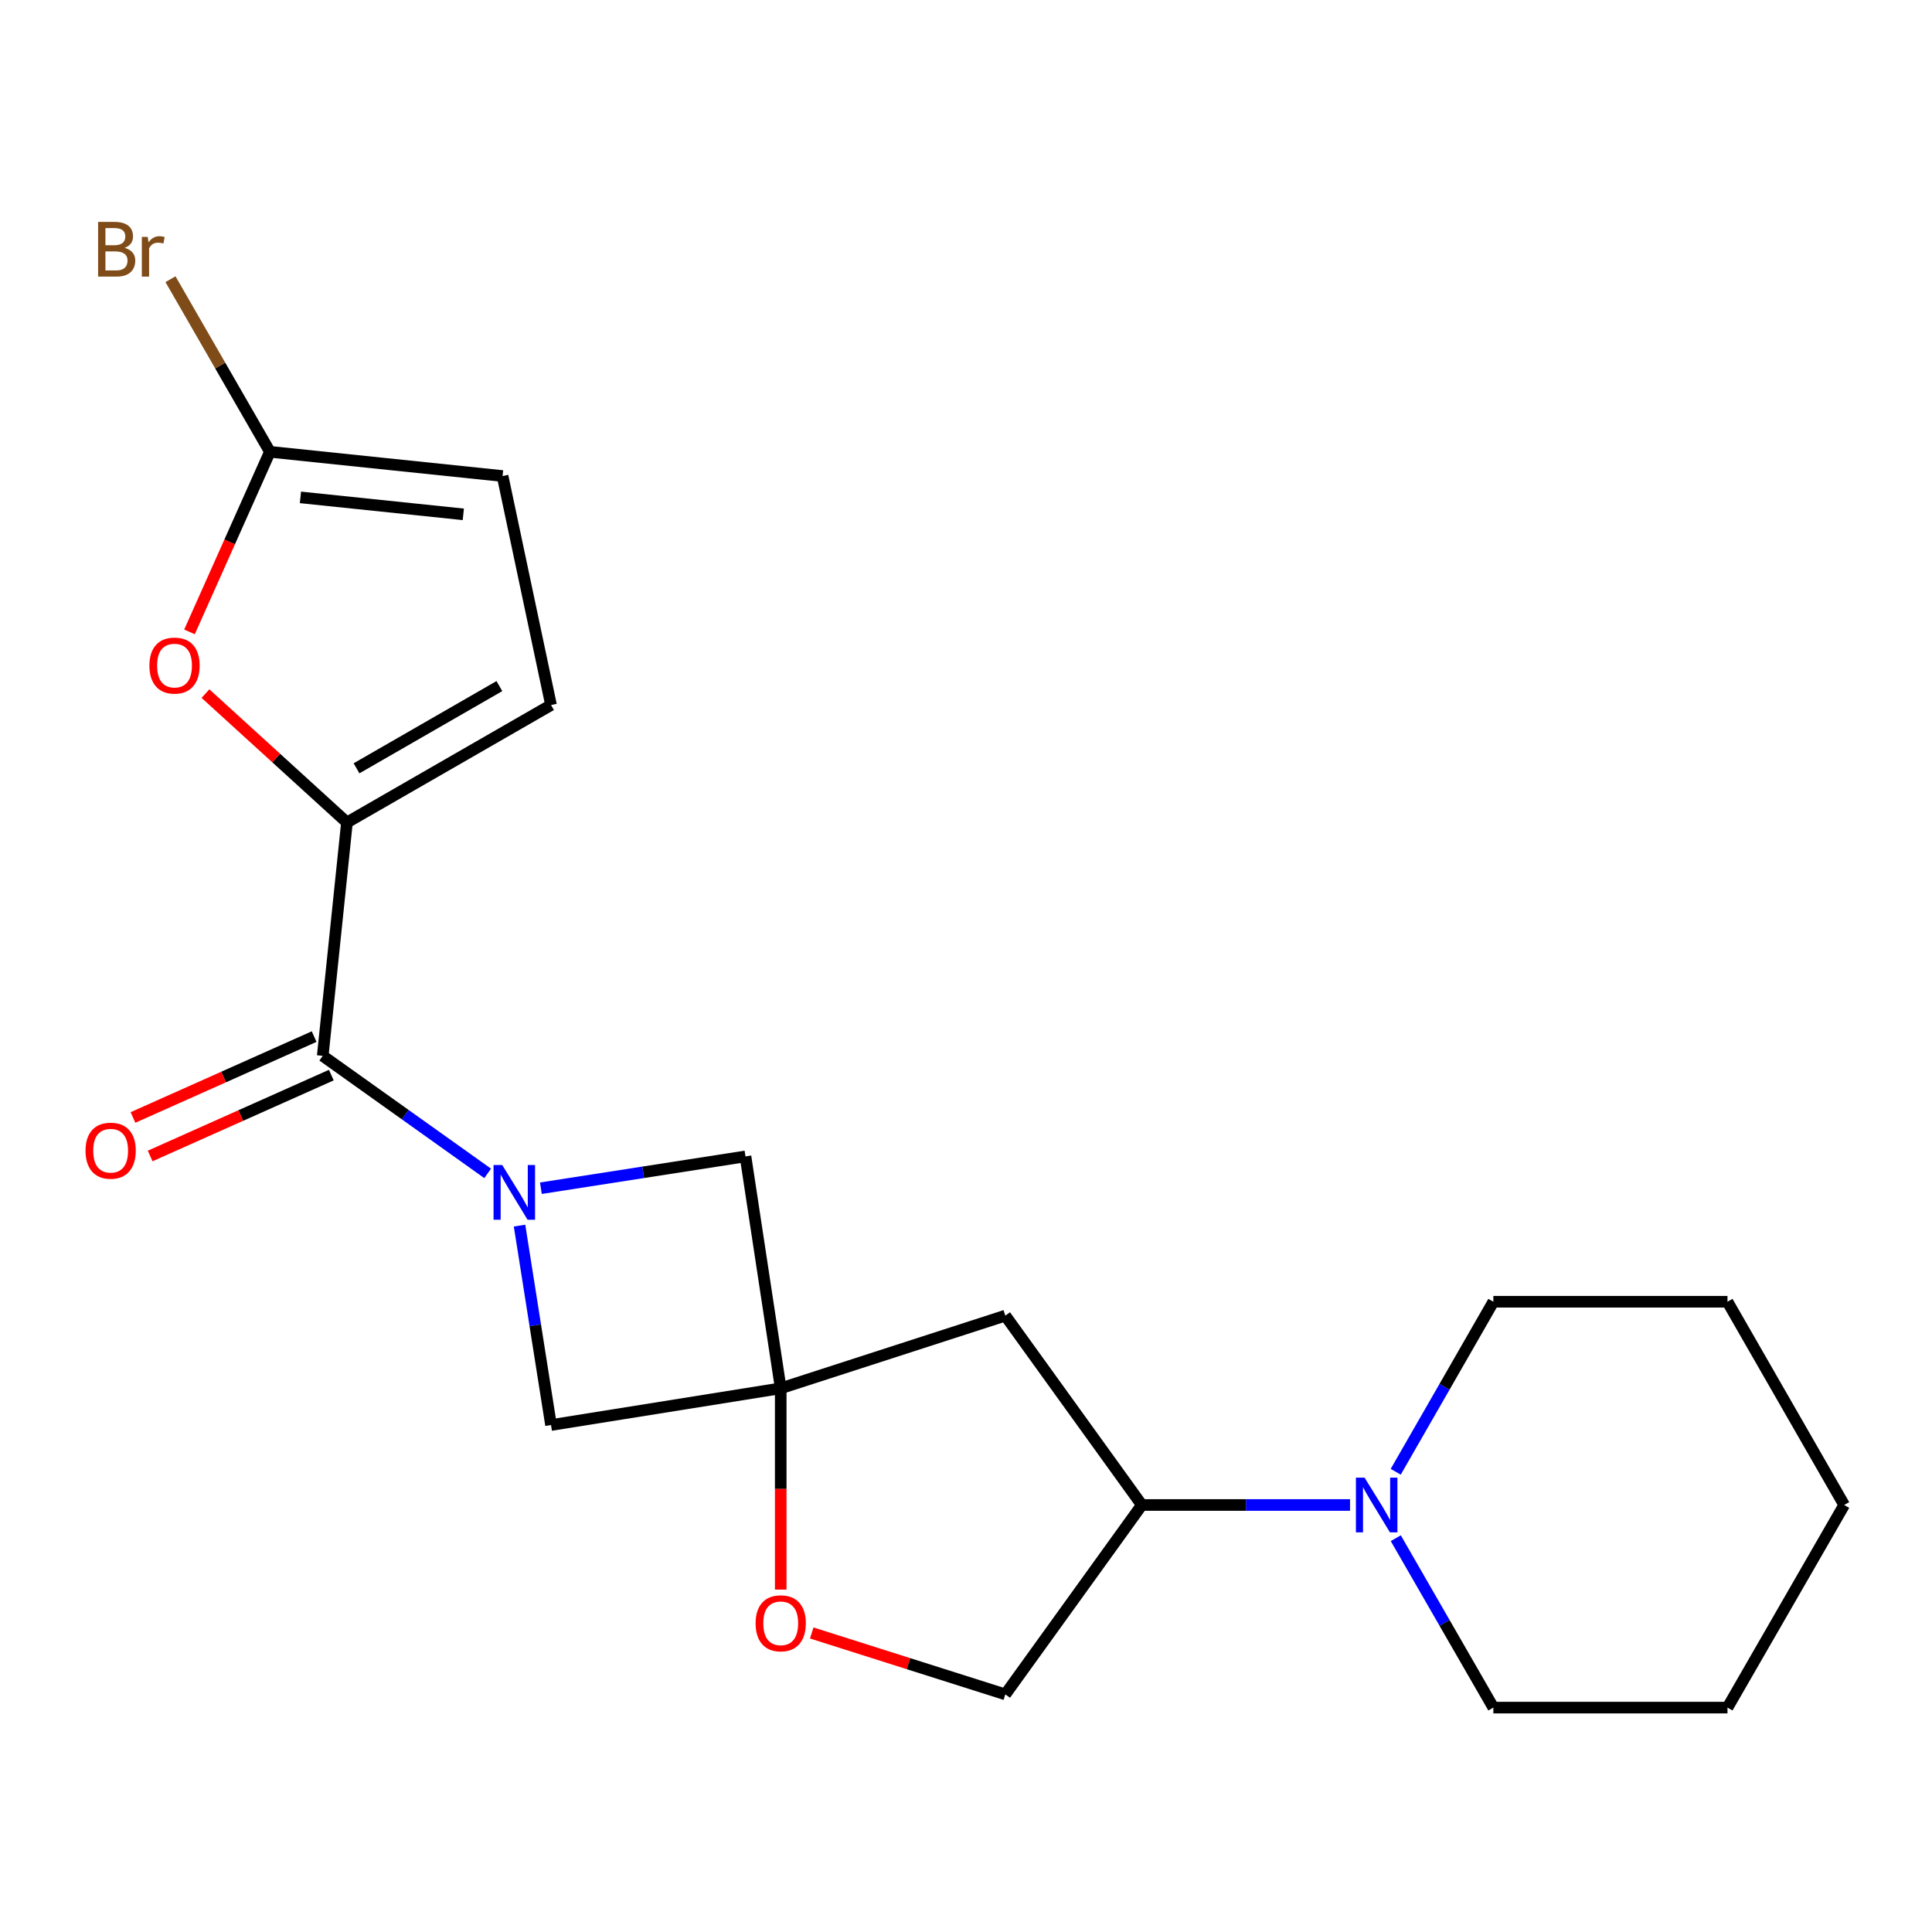 <?xml version='1.0' encoding='iso-8859-1'?>
<svg version='1.1' baseProfile='full'
              xmlns='http://www.w3.org/2000/svg'
                      xmlns:rdkit='http://www.rdkit.org/xml'
                      xmlns:xlink='http://www.w3.org/1999/xlink'
                  xml:space='preserve'
width='1000px' height='1000px' viewBox='0 0 1000 1000'>
<!-- END OF HEADER -->
<rect style='opacity:1.0;fill:#FFFFFF;stroke:none' width='1000' height='1000' x='0' y='0'> </rect>
<path class='bond-0' d='M 252.414,607.344 L 209.729,576.925' style='fill:none;fill-rule:evenodd;stroke:#0000FF;stroke-width:6px;stroke-linecap:butt;stroke-linejoin:miter;stroke-opacity:1' />
<path class='bond-0' d='M 209.729,576.925 L 167.045,546.506' style='fill:none;fill-rule:evenodd;stroke:#000000;stroke-width:6px;stroke-linecap:butt;stroke-linejoin:miter;stroke-opacity:1' />
<path class='bond-6' d='M 279.965,615.024 L 332.915,606.784' style='fill:none;fill-rule:evenodd;stroke:#0000FF;stroke-width:6px;stroke-linecap:butt;stroke-linejoin:miter;stroke-opacity:1' />
<path class='bond-6' d='M 332.915,606.784 L 385.865,598.544' style='fill:none;fill-rule:evenodd;stroke:#000000;stroke-width:6px;stroke-linecap:butt;stroke-linejoin:miter;stroke-opacity:1' />
<path class='bond-7' d='M 268.914,634.375 L 277.061,685.987' style='fill:none;fill-rule:evenodd;stroke:#0000FF;stroke-width:6px;stroke-linecap:butt;stroke-linejoin:miter;stroke-opacity:1' />
<path class='bond-7' d='M 277.061,685.987 L 285.209,737.598' style='fill:none;fill-rule:evenodd;stroke:#000000;stroke-width:6px;stroke-linecap:butt;stroke-linejoin:miter;stroke-opacity:1' />
<path class='bond-1' d='M 167.045,546.506 L 179.581,425.711' style='fill:none;fill-rule:evenodd;stroke:#000000;stroke-width:6px;stroke-linecap:butt;stroke-linejoin:miter;stroke-opacity:1' />
<path class='bond-13' d='M 162.596,536.542 L 115.712,557.473' style='fill:none;fill-rule:evenodd;stroke:#000000;stroke-width:6px;stroke-linecap:butt;stroke-linejoin:miter;stroke-opacity:1' />
<path class='bond-13' d='M 115.712,557.473 L 68.828,578.403' style='fill:none;fill-rule:evenodd;stroke:#FF0000;stroke-width:6px;stroke-linecap:butt;stroke-linejoin:miter;stroke-opacity:1' />
<path class='bond-13' d='M 171.493,556.47 L 124.609,577.401' style='fill:none;fill-rule:evenodd;stroke:#000000;stroke-width:6px;stroke-linecap:butt;stroke-linejoin:miter;stroke-opacity:1' />
<path class='bond-13' d='M 124.609,577.401 L 77.724,598.332' style='fill:none;fill-rule:evenodd;stroke:#FF0000;stroke-width:6px;stroke-linecap:butt;stroke-linejoin:miter;stroke-opacity:1' />
<path class='bond-3' d='M 179.581,425.711 L 142.967,392.36' style='fill:none;fill-rule:evenodd;stroke:#000000;stroke-width:6px;stroke-linecap:butt;stroke-linejoin:miter;stroke-opacity:1' />
<path class='bond-3' d='M 142.967,392.36 L 106.352,359.008' style='fill:none;fill-rule:evenodd;stroke:#FF0000;stroke-width:6px;stroke-linecap:butt;stroke-linejoin:miter;stroke-opacity:1' />
<path class='bond-5' d='M 179.581,425.711 L 285.209,364.92' style='fill:none;fill-rule:evenodd;stroke:#000000;stroke-width:6px;stroke-linecap:butt;stroke-linejoin:miter;stroke-opacity:1' />
<path class='bond-5' d='M 184.539,397.678 L 258.478,355.124' style='fill:none;fill-rule:evenodd;stroke:#000000;stroke-width:6px;stroke-linecap:butt;stroke-linejoin:miter;stroke-opacity:1' />
<path class='bond-2' d='M 404.1,718.587 L 285.209,737.598' style='fill:none;fill-rule:evenodd;stroke:#000000;stroke-width:6px;stroke-linecap:butt;stroke-linejoin:miter;stroke-opacity:1' />
<path class='bond-9' d='M 404.1,718.587 L 404.1,770.681' style='fill:none;fill-rule:evenodd;stroke:#000000;stroke-width:6px;stroke-linecap:butt;stroke-linejoin:miter;stroke-opacity:1' />
<path class='bond-9' d='M 404.1,770.681 L 404.1,822.775' style='fill:none;fill-rule:evenodd;stroke:#FF0000;stroke-width:6px;stroke-linecap:butt;stroke-linejoin:miter;stroke-opacity:1' />
<path class='bond-10' d='M 404.1,718.587 L 520.348,680.977' style='fill:none;fill-rule:evenodd;stroke:#000000;stroke-width:6px;stroke-linecap:butt;stroke-linejoin:miter;stroke-opacity:1' />
<path class='bond-21' d='M 404.1,718.587 L 385.865,598.544' style='fill:none;fill-rule:evenodd;stroke:#000000;stroke-width:6px;stroke-linecap:butt;stroke-linejoin:miter;stroke-opacity:1' />
<path class='bond-4' d='M 98.08,327.07 L 118.892,280.463' style='fill:none;fill-rule:evenodd;stroke:#FF0000;stroke-width:6px;stroke-linecap:butt;stroke-linejoin:miter;stroke-opacity:1' />
<path class='bond-4' d='M 118.892,280.463 L 139.704,233.856' style='fill:none;fill-rule:evenodd;stroke:#000000;stroke-width:6px;stroke-linecap:butt;stroke-linejoin:miter;stroke-opacity:1' />
<path class='bond-15' d='M 139.704,233.856 L 113.971,189.183' style='fill:none;fill-rule:evenodd;stroke:#000000;stroke-width:6px;stroke-linecap:butt;stroke-linejoin:miter;stroke-opacity:1' />
<path class='bond-15' d='M 113.971,189.183 L 88.238,144.51' style='fill:none;fill-rule:evenodd;stroke:#7F4C19;stroke-width:6px;stroke-linecap:butt;stroke-linejoin:miter;stroke-opacity:1' />
<path class='bond-23' d='M 139.704,233.856 L 260.135,246.392' style='fill:none;fill-rule:evenodd;stroke:#000000;stroke-width:6px;stroke-linecap:butt;stroke-linejoin:miter;stroke-opacity:1' />
<path class='bond-23' d='M 155.509,257.443 L 239.811,266.218' style='fill:none;fill-rule:evenodd;stroke:#000000;stroke-width:6px;stroke-linecap:butt;stroke-linejoin:miter;stroke-opacity:1' />
<path class='bond-12' d='M 285.209,364.92 L 260.135,246.392' style='fill:none;fill-rule:evenodd;stroke:#000000;stroke-width:6px;stroke-linecap:butt;stroke-linejoin:miter;stroke-opacity:1' />
<path class='bond-8' d='M 698.777,778.979 L 644.893,778.979' style='fill:none;fill-rule:evenodd;stroke:#0000FF;stroke-width:6px;stroke-linecap:butt;stroke-linejoin:miter;stroke-opacity:1' />
<path class='bond-8' d='M 644.893,778.979 L 591.009,778.979' style='fill:none;fill-rule:evenodd;stroke:#000000;stroke-width:6px;stroke-linecap:butt;stroke-linejoin:miter;stroke-opacity:1' />
<path class='bond-16' d='M 722.454,796.164 L 747.706,840.009' style='fill:none;fill-rule:evenodd;stroke:#0000FF;stroke-width:6px;stroke-linecap:butt;stroke-linejoin:miter;stroke-opacity:1' />
<path class='bond-16' d='M 747.706,840.009 L 772.959,883.854' style='fill:none;fill-rule:evenodd;stroke:#000000;stroke-width:6px;stroke-linecap:butt;stroke-linejoin:miter;stroke-opacity:1' />
<path class='bond-17' d='M 722.427,761.786 L 747.693,717.781' style='fill:none;fill-rule:evenodd;stroke:#0000FF;stroke-width:6px;stroke-linecap:butt;stroke-linejoin:miter;stroke-opacity:1' />
<path class='bond-17' d='M 747.693,717.781 L 772.959,673.776' style='fill:none;fill-rule:evenodd;stroke:#000000;stroke-width:6px;stroke-linecap:butt;stroke-linejoin:miter;stroke-opacity:1' />
<path class='bond-14' d='M 420.149,845.224 L 470.249,861.114' style='fill:none;fill-rule:evenodd;stroke:#FF0000;stroke-width:6px;stroke-linecap:butt;stroke-linejoin:miter;stroke-opacity:1' />
<path class='bond-14' d='M 470.249,861.114 L 520.348,877.004' style='fill:none;fill-rule:evenodd;stroke:#000000;stroke-width:6px;stroke-linecap:butt;stroke-linejoin:miter;stroke-opacity:1' />
<path class='bond-11' d='M 520.348,680.977 L 591.009,778.979' style='fill:none;fill-rule:evenodd;stroke:#000000;stroke-width:6px;stroke-linecap:butt;stroke-linejoin:miter;stroke-opacity:1' />
<path class='bond-22' d='M 591.009,778.979 L 520.348,877.004' style='fill:none;fill-rule:evenodd;stroke:#000000;stroke-width:6px;stroke-linecap:butt;stroke-linejoin:miter;stroke-opacity:1' />
<path class='bond-19' d='M 772.959,883.854 L 894.142,883.854' style='fill:none;fill-rule:evenodd;stroke:#000000;stroke-width:6px;stroke-linecap:butt;stroke-linejoin:miter;stroke-opacity:1' />
<path class='bond-18' d='M 772.959,673.776 L 894.142,673.776' style='fill:none;fill-rule:evenodd;stroke:#000000;stroke-width:6px;stroke-linecap:butt;stroke-linejoin:miter;stroke-opacity:1' />
<path class='bond-20' d='M 894.142,673.776 L 954.545,778.979' style='fill:none;fill-rule:evenodd;stroke:#000000;stroke-width:6px;stroke-linecap:butt;stroke-linejoin:miter;stroke-opacity:1' />
<path class='bond-24' d='M 894.142,883.854 L 954.545,778.979' style='fill:none;fill-rule:evenodd;stroke:#000000;stroke-width:6px;stroke-linecap:butt;stroke-linejoin:miter;stroke-opacity:1' />
<path  class='atom-0' d='M 259.938 603.007
L 269.218 618.007
Q 270.138 619.487, 271.618 622.167
Q 273.098 624.847, 273.178 625.007
L 273.178 603.007
L 276.938 603.007
L 276.938 631.327
L 273.058 631.327
L 263.098 614.927
Q 261.938 613.007, 260.698 610.807
Q 259.498 608.607, 259.138 607.927
L 259.138 631.327
L 255.458 631.327
L 255.458 603.007
L 259.938 603.007
' fill='#0000FF'/>
<path  class='atom-4' d='M 77.334 344.498
Q 77.334 337.698, 80.694 333.898
Q 84.054 330.098, 90.334 330.098
Q 96.614 330.098, 99.974 333.898
Q 103.334 337.698, 103.334 344.498
Q 103.334 351.378, 99.934 355.298
Q 96.534 359.178, 90.334 359.178
Q 84.094 359.178, 80.694 355.298
Q 77.334 351.418, 77.334 344.498
M 90.334 355.978
Q 94.654 355.978, 96.974 353.098
Q 99.334 350.178, 99.334 344.498
Q 99.334 338.938, 96.974 336.138
Q 94.654 333.298, 90.334 333.298
Q 86.014 333.298, 83.654 336.098
Q 81.334 338.898, 81.334 344.498
Q 81.334 350.218, 83.654 353.098
Q 86.014 355.978, 90.334 355.978
' fill='#FF0000'/>
<path  class='atom-9' d='M 706.296 764.819
L 715.576 779.819
Q 716.496 781.299, 717.976 783.979
Q 719.456 786.659, 719.536 786.819
L 719.536 764.819
L 723.296 764.819
L 723.296 793.139
L 719.416 793.139
L 709.456 776.739
Q 708.296 774.819, 707.056 772.619
Q 705.856 770.419, 705.496 769.739
L 705.496 793.139
L 701.816 793.139
L 701.816 764.819
L 706.296 764.819
' fill='#0000FF'/>
<path  class='atom-10' d='M 391.1 840.214
Q 391.1 833.414, 394.46 829.614
Q 397.82 825.814, 404.1 825.814
Q 410.38 825.814, 413.74 829.614
Q 417.1 833.414, 417.1 840.214
Q 417.1 847.094, 413.7 851.014
Q 410.3 854.894, 404.1 854.894
Q 397.86 854.894, 394.46 851.014
Q 391.1 847.134, 391.1 840.214
M 404.1 851.694
Q 408.42 851.694, 410.74 848.814
Q 413.1 845.894, 413.1 840.214
Q 413.1 834.654, 410.74 831.854
Q 408.42 829.014, 404.1 829.014
Q 399.78 829.014, 397.42 831.814
Q 395.1 834.614, 395.1 840.214
Q 395.1 845.934, 397.42 848.814
Q 399.78 851.694, 404.1 851.694
' fill='#FF0000'/>
<path  class='atom-14' d='M 44.271 595.593
Q 44.271 588.793, 47.631 584.993
Q 50.991 581.193, 57.271 581.193
Q 63.551 581.193, 66.911 584.993
Q 70.271 588.793, 70.271 595.593
Q 70.271 602.473, 66.871 606.393
Q 63.471 610.273, 57.271 610.273
Q 51.031 610.273, 47.631 606.393
Q 44.271 602.513, 44.271 595.593
M 57.271 607.073
Q 61.591 607.073, 63.911 604.193
Q 66.271 601.273, 66.271 595.593
Q 66.271 590.033, 63.911 587.233
Q 61.591 584.393, 57.271 584.393
Q 52.951 584.393, 50.591 587.193
Q 48.271 589.993, 48.271 595.593
Q 48.271 601.313, 50.591 604.193
Q 52.951 607.073, 57.271 607.073
' fill='#FF0000'/>
<path  class='atom-16' d='M 64.533 128.296
Q 67.253 129.056, 68.613 130.736
Q 70.013 132.376, 70.013 134.816
Q 70.013 138.736, 67.493 140.976
Q 65.013 143.176, 60.293 143.176
L 50.773 143.176
L 50.773 114.856
L 59.133 114.856
Q 63.973 114.856, 66.413 116.816
Q 68.853 118.776, 68.853 122.376
Q 68.853 126.656, 64.533 128.296
M 54.573 118.056
L 54.573 126.936
L 59.133 126.936
Q 61.933 126.936, 63.373 125.816
Q 64.853 124.656, 64.853 122.376
Q 64.853 118.056, 59.133 118.056
L 54.573 118.056
M 60.293 139.976
Q 63.053 139.976, 64.533 138.656
Q 66.013 137.336, 66.013 134.816
Q 66.013 132.496, 64.373 131.336
Q 62.773 130.136, 59.693 130.136
L 54.573 130.136
L 54.573 139.976
L 60.293 139.976
' fill='#7F4C19'/>
<path  class='atom-16' d='M 76.453 122.616
L 76.893 125.456
Q 79.053 122.256, 82.573 122.256
Q 83.693 122.256, 85.213 122.656
L 84.613 126.016
Q 82.893 125.616, 81.933 125.616
Q 80.253 125.616, 79.133 126.296
Q 78.053 126.936, 77.173 128.496
L 77.173 143.176
L 73.413 143.176
L 73.413 122.616
L 76.453 122.616
' fill='#7F4C19'/>
</svg>
